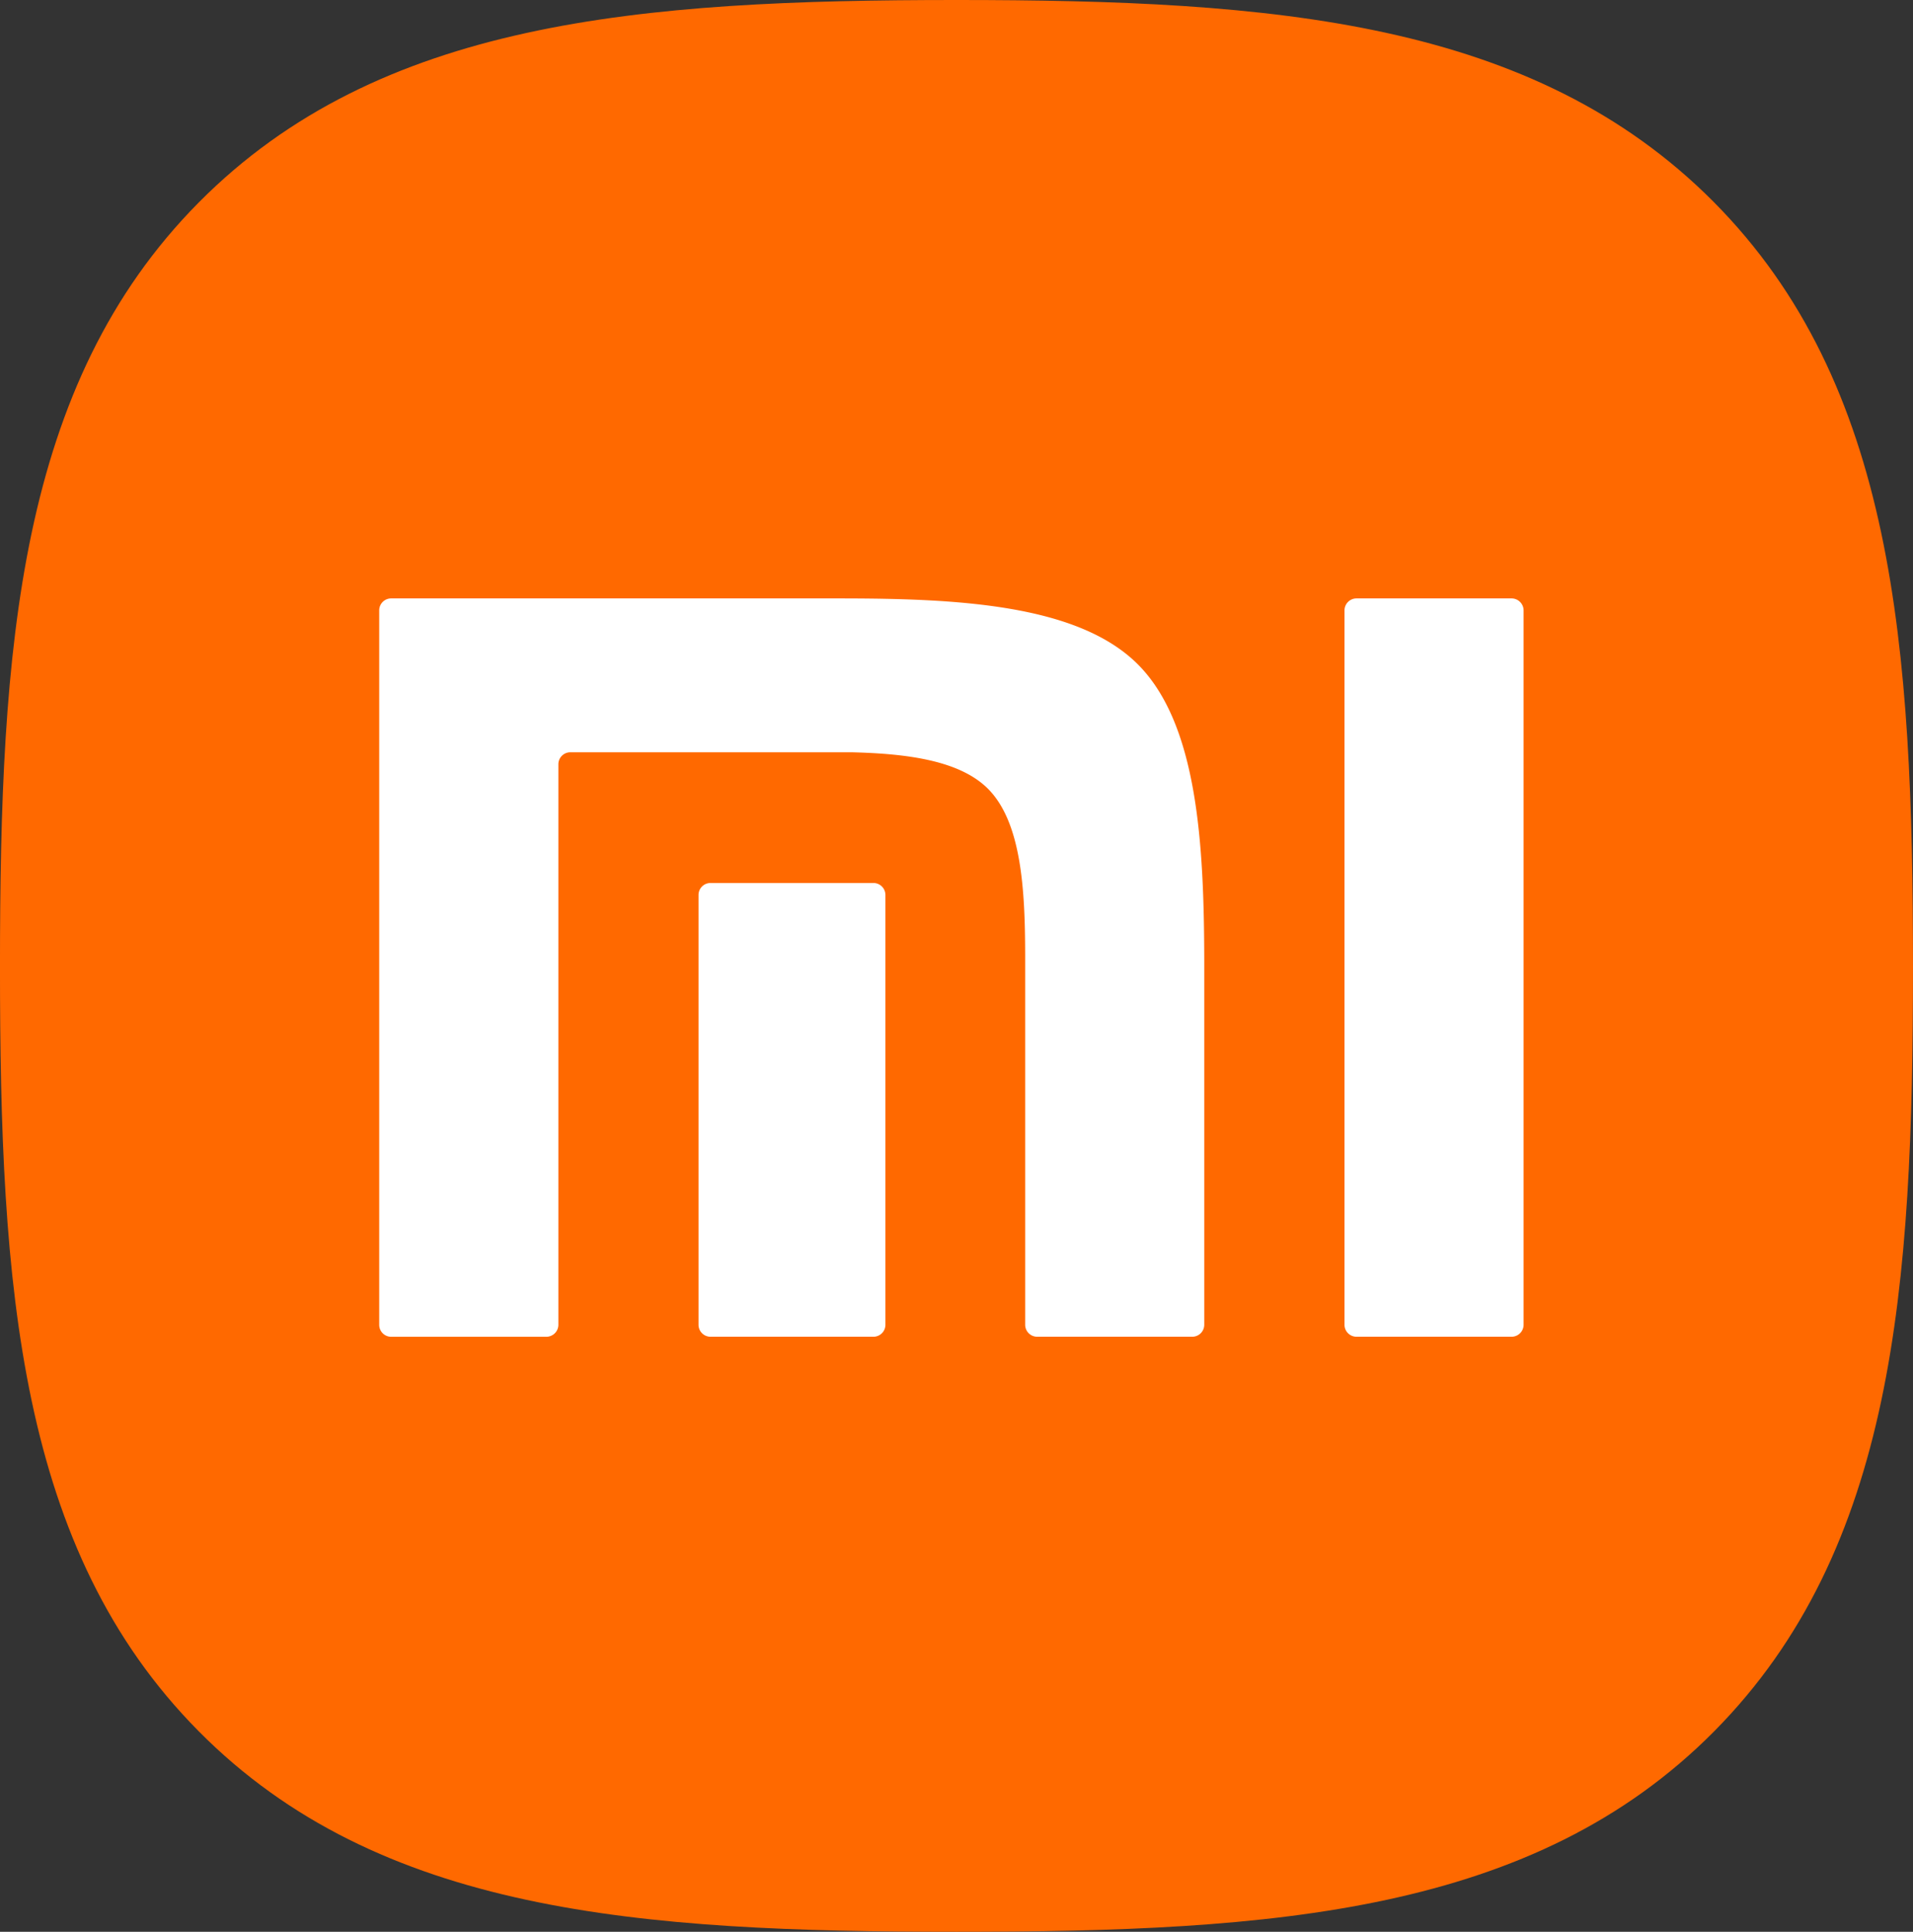 <svg xmlns="http://www.w3.org/2000/svg" width="119.723" height="120.906" viewBox="0 0 119.723 120.906">
  <rect x="0" y="0" width="119.723" height="120.906" fill="#333333" stroke="none"/>
  <g id="Xiaomi_logo__2021-_" data-name="Xiaomi_logo_(2021-)" transform="translate(0 0)">
    <g id="Group_25" data-name="Group 25" transform="translate(0 0)">
      <g id="Group_24" data-name="Group 24">
        <path id="路径_1_" d="M-92.764-187.094c-11.3-11.363-27.536-12.633-47.383-12.633-19.872,0-36.137,1.285-47.428,12.678s-12.434,27.789-12.434,47.834,1.145,36.453,12.439,47.846,27.553,12.548,47.423,12.548,36.131-1.153,47.42-12.548,12.441-27.8,12.441-47.846c0-20.071-1.161-36.488-12.479-47.879Z" transform="translate(200.008 199.727)" fill="#ff6900"/>
      </g>
    </g>
    <g id="Group_27" data-name="Group 27" transform="translate(23.732 37.454)">
      <g id="Group_26" data-name="Group 26">
        <path id="形状结合" d="M-27.652-41.122a.754.754,0,0,1,.754.746V4.347a.754.754,0,0,1-.754.741h-9.7a.751.751,0,0,1-.755-.741V-40.376a.751.751,0,0,1,.755-.746Zm-42.108,0c7.32,0,14.973.339,18.748,4.154C-47.3-33.214-46.9-25.74-46.884-18.482V4.347a.751.751,0,0,1-.753.741h-9.7a.752.752,0,0,1-.755-.741V-18.874c-.01-4.054-.241-8.22-2.311-10.318-1.782-1.8-5.107-2.218-8.564-2.3H-86.556a.749.749,0,0,0-.75.741v35.1a.754.754,0,0,1-.757.741H-97.77a.747.747,0,0,1-.748-.741V-40.376a.747.747,0,0,1,.748-.746Zm2.172,17.812a.747.747,0,0,1,.749.742V4.347a.748.748,0,0,1-.749.741H-77.78a.75.75,0,0,1-.755-.741V-22.568a.748.748,0,0,1,.755-.742Z" transform="translate(98.519 41.122)" fill="#fff"/>
      </g>
    </g>
  </g>
</svg>
